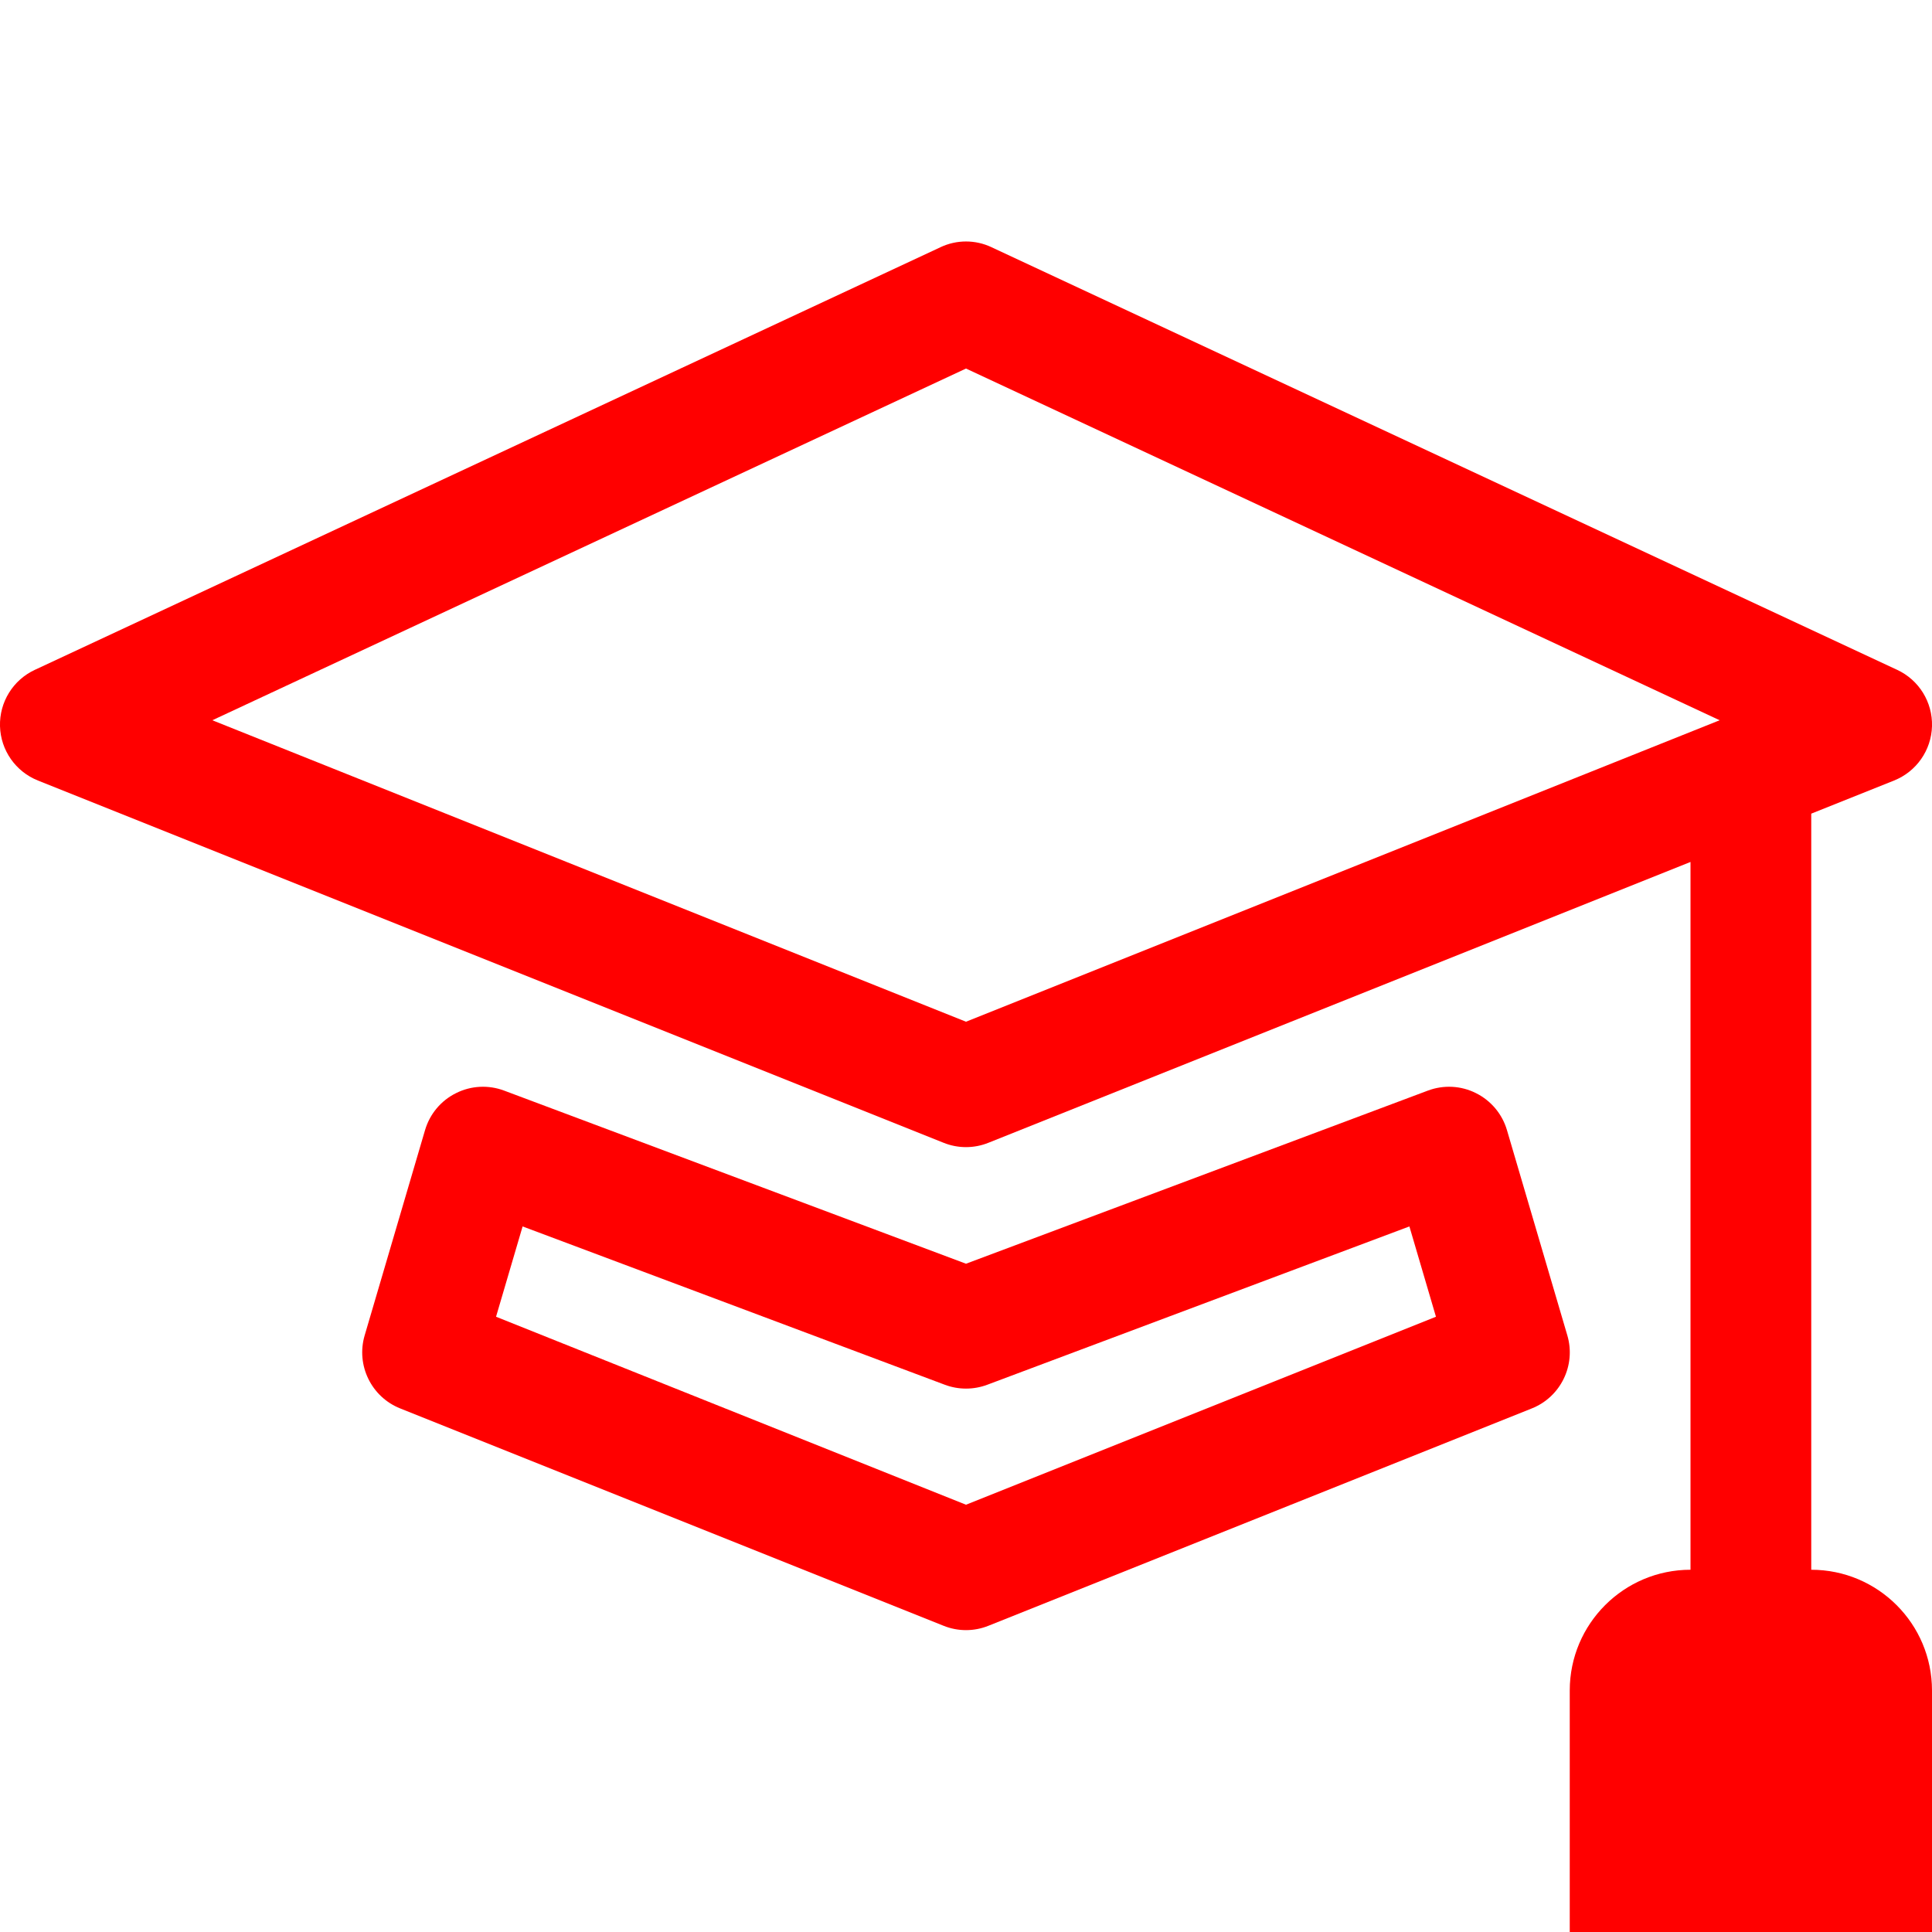 <svg width="20" height="20" viewBox="0 0 20 20" fill="none" xmlns="http://www.w3.org/2000/svg">
<g id="mortarboard">
<g id="Union">
<path d="M10.264 2.559C10.097 2.48 9.903 2.48 9.736 2.559L0.361 6.934C0.135 7.039 -0.007 7.268 0 7.518C0.007 7.767 0.162 7.988 0.393 8.08L9.768 11.83C9.917 11.89 10.083 11.89 10.232 11.83L17.5 8.923V16.25C16.81 16.25 16.25 16.81 16.25 17.5V20H20V17.5C20 16.81 19.44 16.25 18.75 16.25V8.423L19.607 8.08C19.838 7.988 19.993 7.767 20 7.518C20.007 7.268 19.865 7.039 19.639 6.934L10.264 2.559ZM10 10.577L2.198 7.456L10 3.815L17.802 7.456L10 10.577Z" fill="#FF0000"/>
<path d="M5.219 11.29C5.057 11.229 4.876 11.238 4.721 11.316C4.565 11.393 4.449 11.532 4.4 11.699L3.775 13.824C3.684 14.133 3.844 14.461 4.143 14.58L9.768 16.83C9.917 16.89 10.083 16.89 10.232 16.83L15.857 14.58C16.156 14.461 16.316 14.133 16.225 13.824L15.6 11.699C15.551 11.532 15.434 11.393 15.279 11.316C15.124 11.238 14.943 11.229 14.781 11.29L10 13.082L5.219 11.29ZM5.135 13.631L5.41 12.696L9.781 14.335C9.922 14.388 10.078 14.388 10.22 14.335L14.59 12.696L14.865 13.631L10 15.577L5.135 13.631Z" fill="#FF0000"/>
</g>
</g>
</svg>
